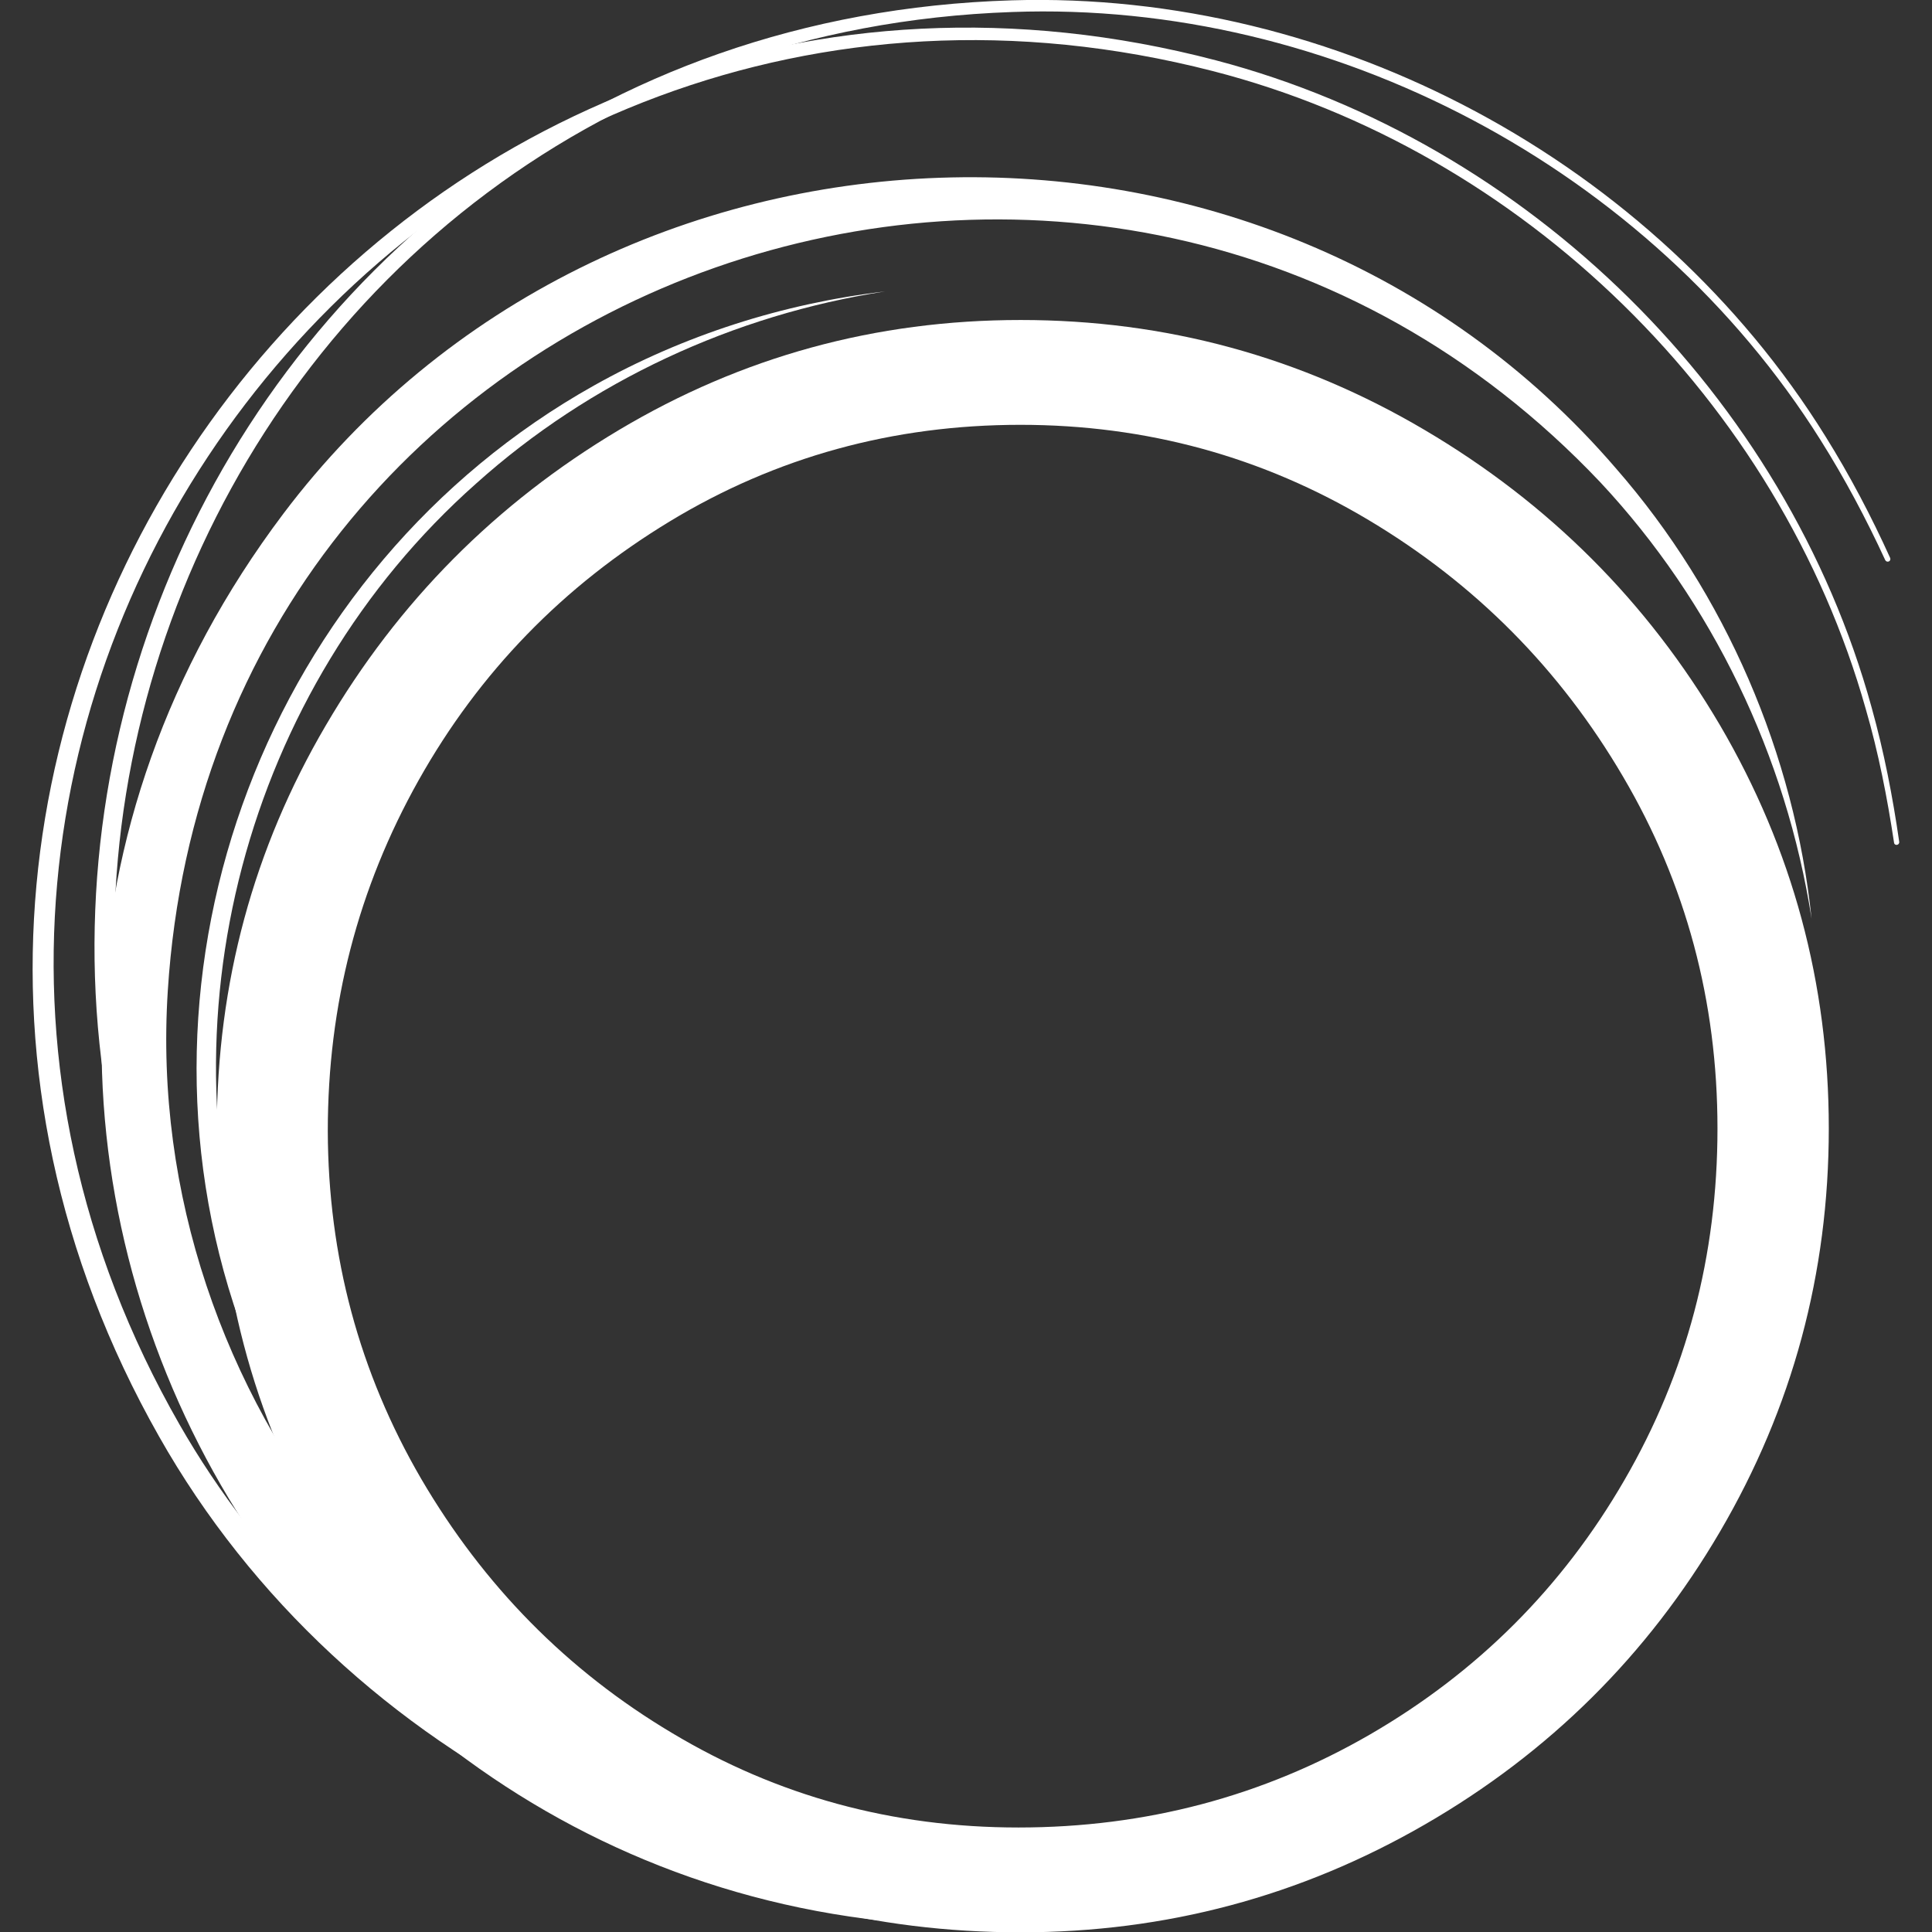<?xml version="1.0" encoding="utf-8"?>
<!-- Generator: Adobe Illustrator 27.0.0, SVG Export Plug-In . SVG Version: 6.00 Build 0)  -->
<svg version="1.1" id="Calque_1" xmlns="http://www.w3.org/2000/svg" xmlns:xlink="http://www.w3.org/1999/xlink" x="0px" y="0px"
	 viewBox="0 0 595.3 595.3" style="enable-background:new 0 0 595.3 595.3;" xml:space="preserve">
<rect x="0" y="0" width="595.3" height="595.3" fill="#333333" stroke="none"/>
<style type="text/css">
	.st0{fill:#FFFFFF;}
</style>
<g>
	<path class="st0" d="M100.4,223.5c22.3-38.1,52.4-68.4,90.3-91s79.1-33.9,123.8-33.9s86.2,11.3,124.5,33.9s68.6,52.9,91,91
		c22.3,38.1,33.5,79.5,33.5,124.2s-11.2,86.1-33.5,124.2s-52.7,68.2-91,90.3s-79.8,33.2-124.5,33.2c-45.2,0-86.7-10.7-124.5-32.2
		c-37.9-21.4-67.8-51.1-90-88.9c-22.1-37.8-33.2-80-33.2-126.6C66.9,302.9,78.1,261.5,100.4,223.5z M129.8,455.7
		c19.2,32.8,44.9,59,77.3,78.3c32.4,19.4,67.9,29.1,106.7,29.1c39.2,0,75.4-9.6,108.4-28.7c33.1-19.2,59.2-45.3,78.3-78.3
		c19.2-33.1,28.7-69.2,28.7-108.4s-9.7-75.4-29.1-108.4c-19.4-33.1-45.5-59.4-78.3-79s-68.6-29.4-107.4-29.4
		c-39.2,0-75.3,9.9-108.1,29.8s-58.6,46.4-77.3,79.7s-28,69.3-28,108.1C101.1,387.1,110.7,422.9,129.8,455.7z"/>
	<path class="st0" d="M336.9,591.5C97.8,619.5-57.7,350.8,87.3,158.3c99.5-132,302.8-139.4,410.6-14c33.9,38.8,55,88.2,60.3,138.8
		c-7.8-50.1-30.6-97.6-65.1-134.5C340.1-13,65.9,81.6,51.7,305.3c-8,125.3,85.3,240.6,209.5,258.6c23.9,3.7,48.2,3.8,72.1,0.4
		C351.5,562.4,355.1,588.6,336.9,591.5L336.9,591.5z"/>
	<path class="st0" d="M336,567.1c-113.2,18-226-51.6-262.3-160.1c-38-108.8,8.9-231.9,109.3-288.2c27.6-15.5,58.3-25.3,89.7-29
		c-46.6,7.2-90.9,27.7-126,59.2c-71.2,63.1-98.5,166.2-67.5,256.1C113.3,510.9,225.6,581.3,336,567.1L336,567.1z"/>
	<path class="st0" d="M338.5,585.9C223.7,601.6,106,543.4,49,442.6c-127-224.1,76.3-489.4,325.7-424C471,43.9,550.3,122.1,576.7,218
		c3.8,13.6,6.5,27.5,8.5,41.4c0.1,1.1-1.5,1.3-1.6,0.2c-2.1-13.9-4.8-27.7-8.7-41.1C548.2,123.7,469.1,46.4,373.7,21.9
		C129-41-70.4,219.4,55.3,438.9c48.5,84.7,143,139.9,240.6,140.4c13.9,0.2,27.8-0.9,41.5-2.5C343.5,576.1,344.6,585.1,338.5,585.9
		L338.5,585.9z"/>
	<path class="st0" d="M333.1,580.2c-78.1,3.2-157-24.8-214.1-80.2C-66.6,320.6,53.6,7.9,311.8,0.1c99.7-3,198.1,49.7,250.7,134.4
		c7.5,12,14.1,24.6,19.9,37.4c0.4,1.1-1,1.6-1.5,0.7c-5.9-12.8-12.5-25.2-20-37.1C508.4,52,410.5,0.1,311.9,3.7
		C58.8,12.5-59,319.4,124.1,494.7c55.5,53.2,133.2,80.8,209.5,76.9L333.1,580.2z"/>
</g>
</svg>
